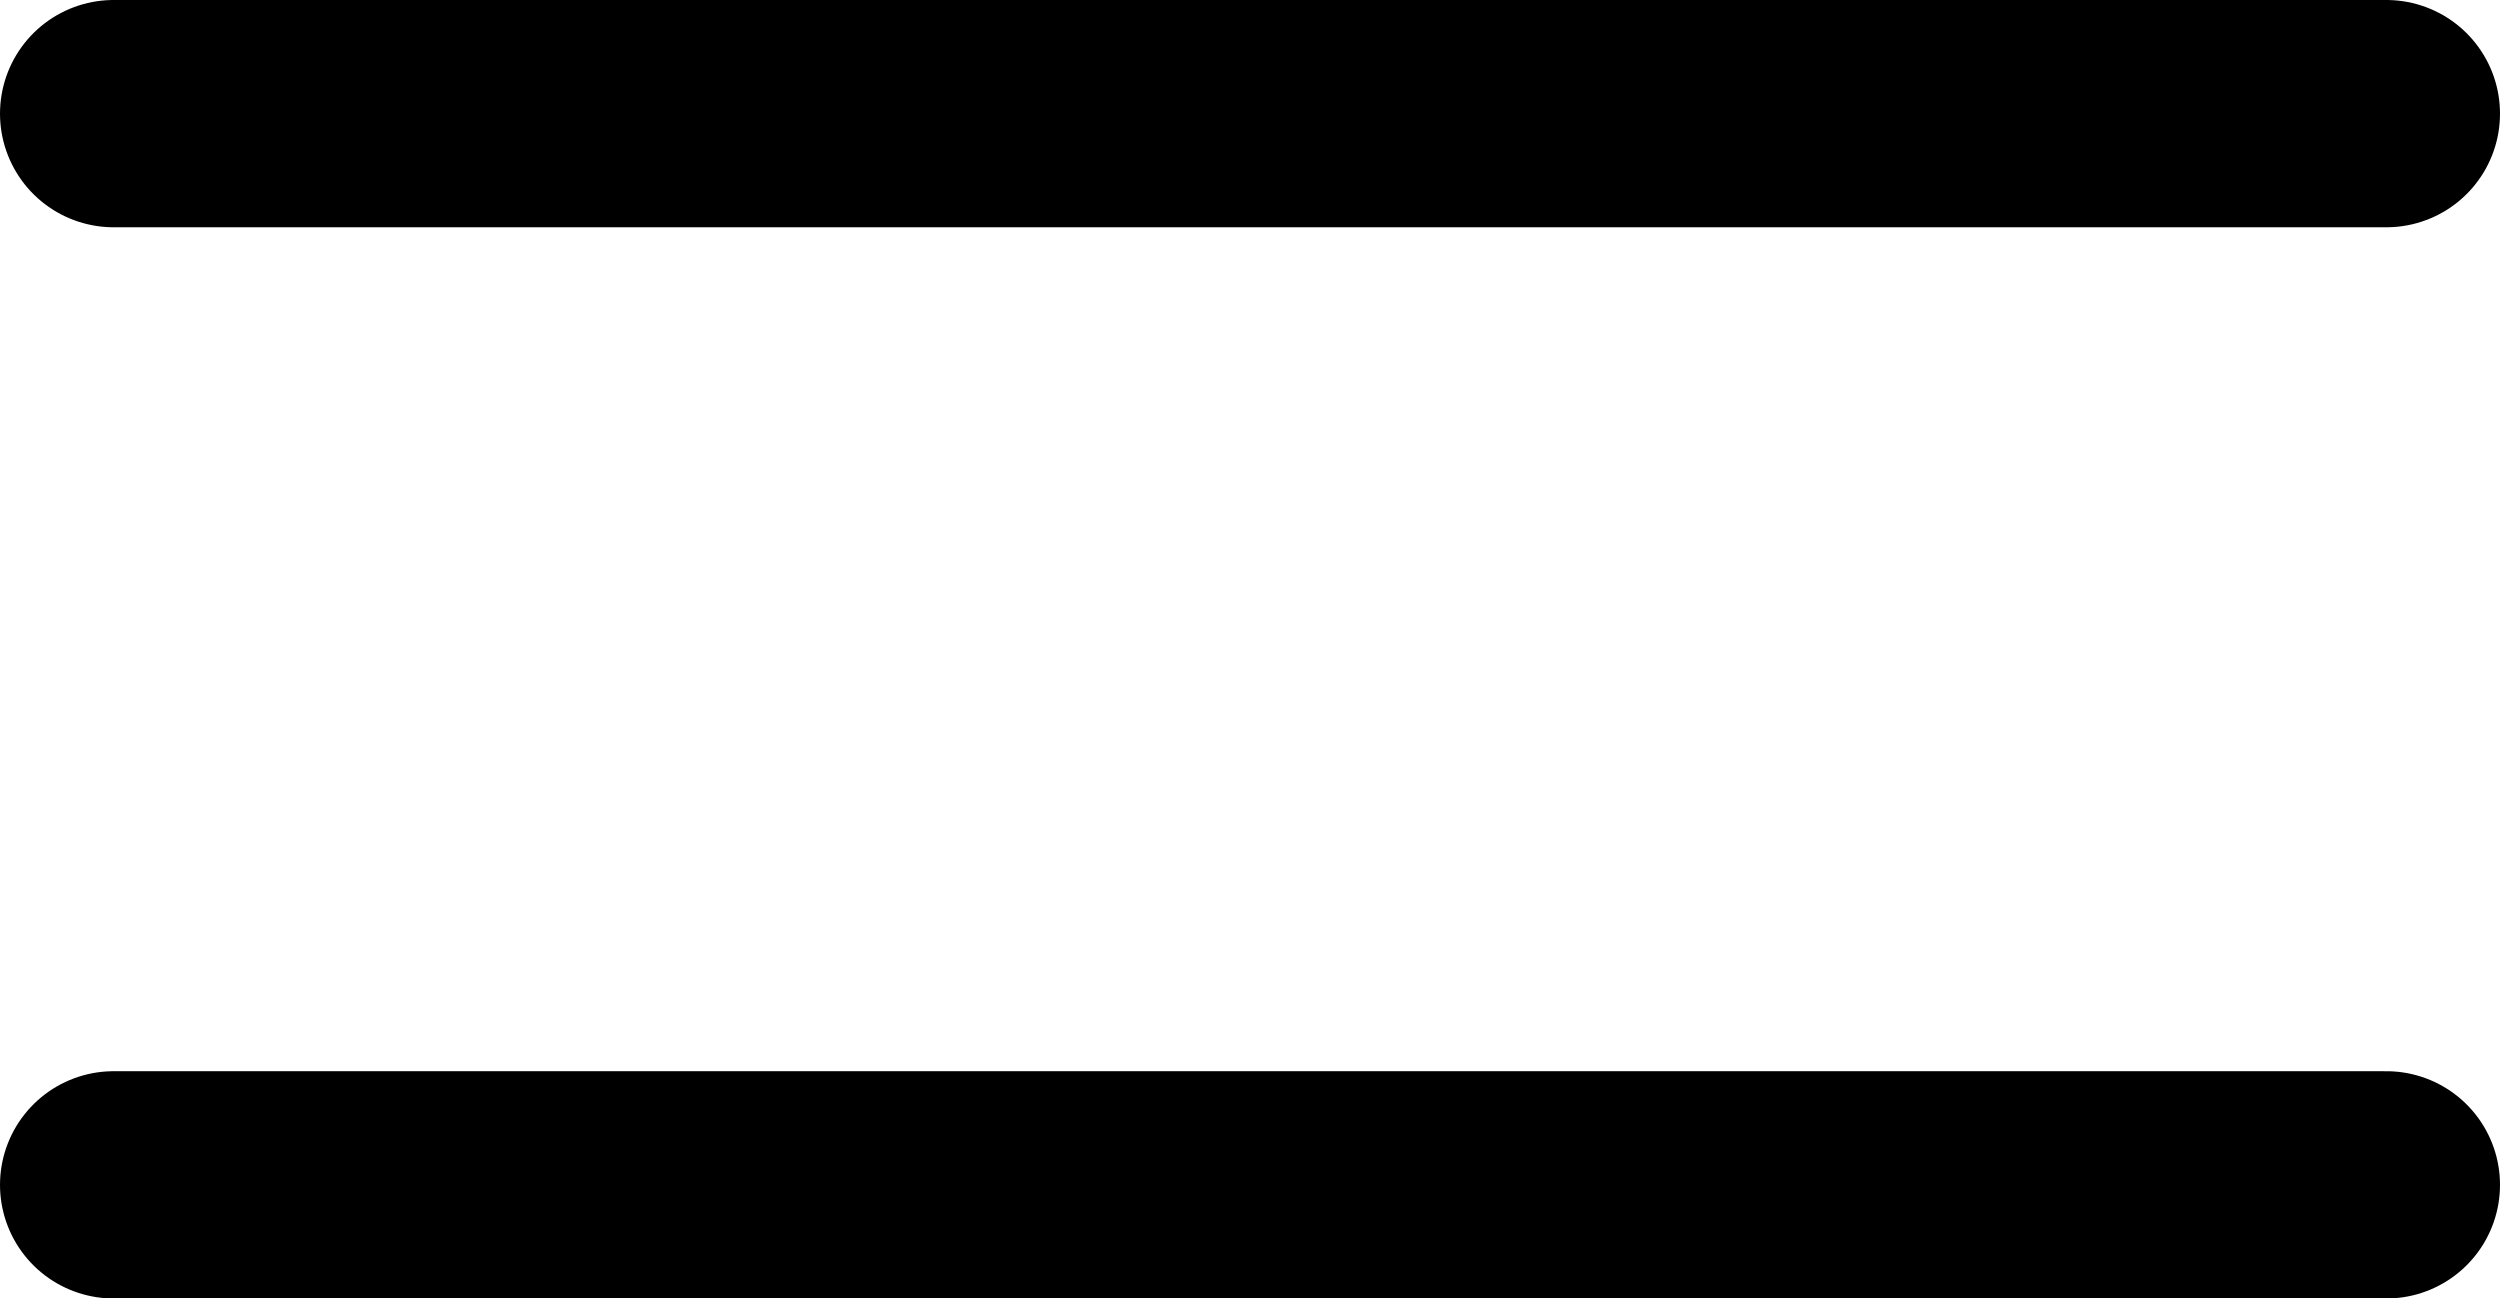 <svg xmlns="http://www.w3.org/2000/svg" width="33" height="17.14" viewBox="0 0 33 17.14">
  <g id="Group_4567" data-name="Group 4567" transform="translate(-258.5 -48.07)">
    <line id="Line_36" data-name="Line 36" x2="30" transform="translate(260 49.57)" fill="none" stroke="#000" stroke-linecap="round" stroke-width="3"/>
    <line id="Line_37" data-name="Line 37" x2="30" transform="translate(260 63.71)" fill="none" stroke="#000" stroke-linecap="round" stroke-width="3"/>
  </g>
</svg>
